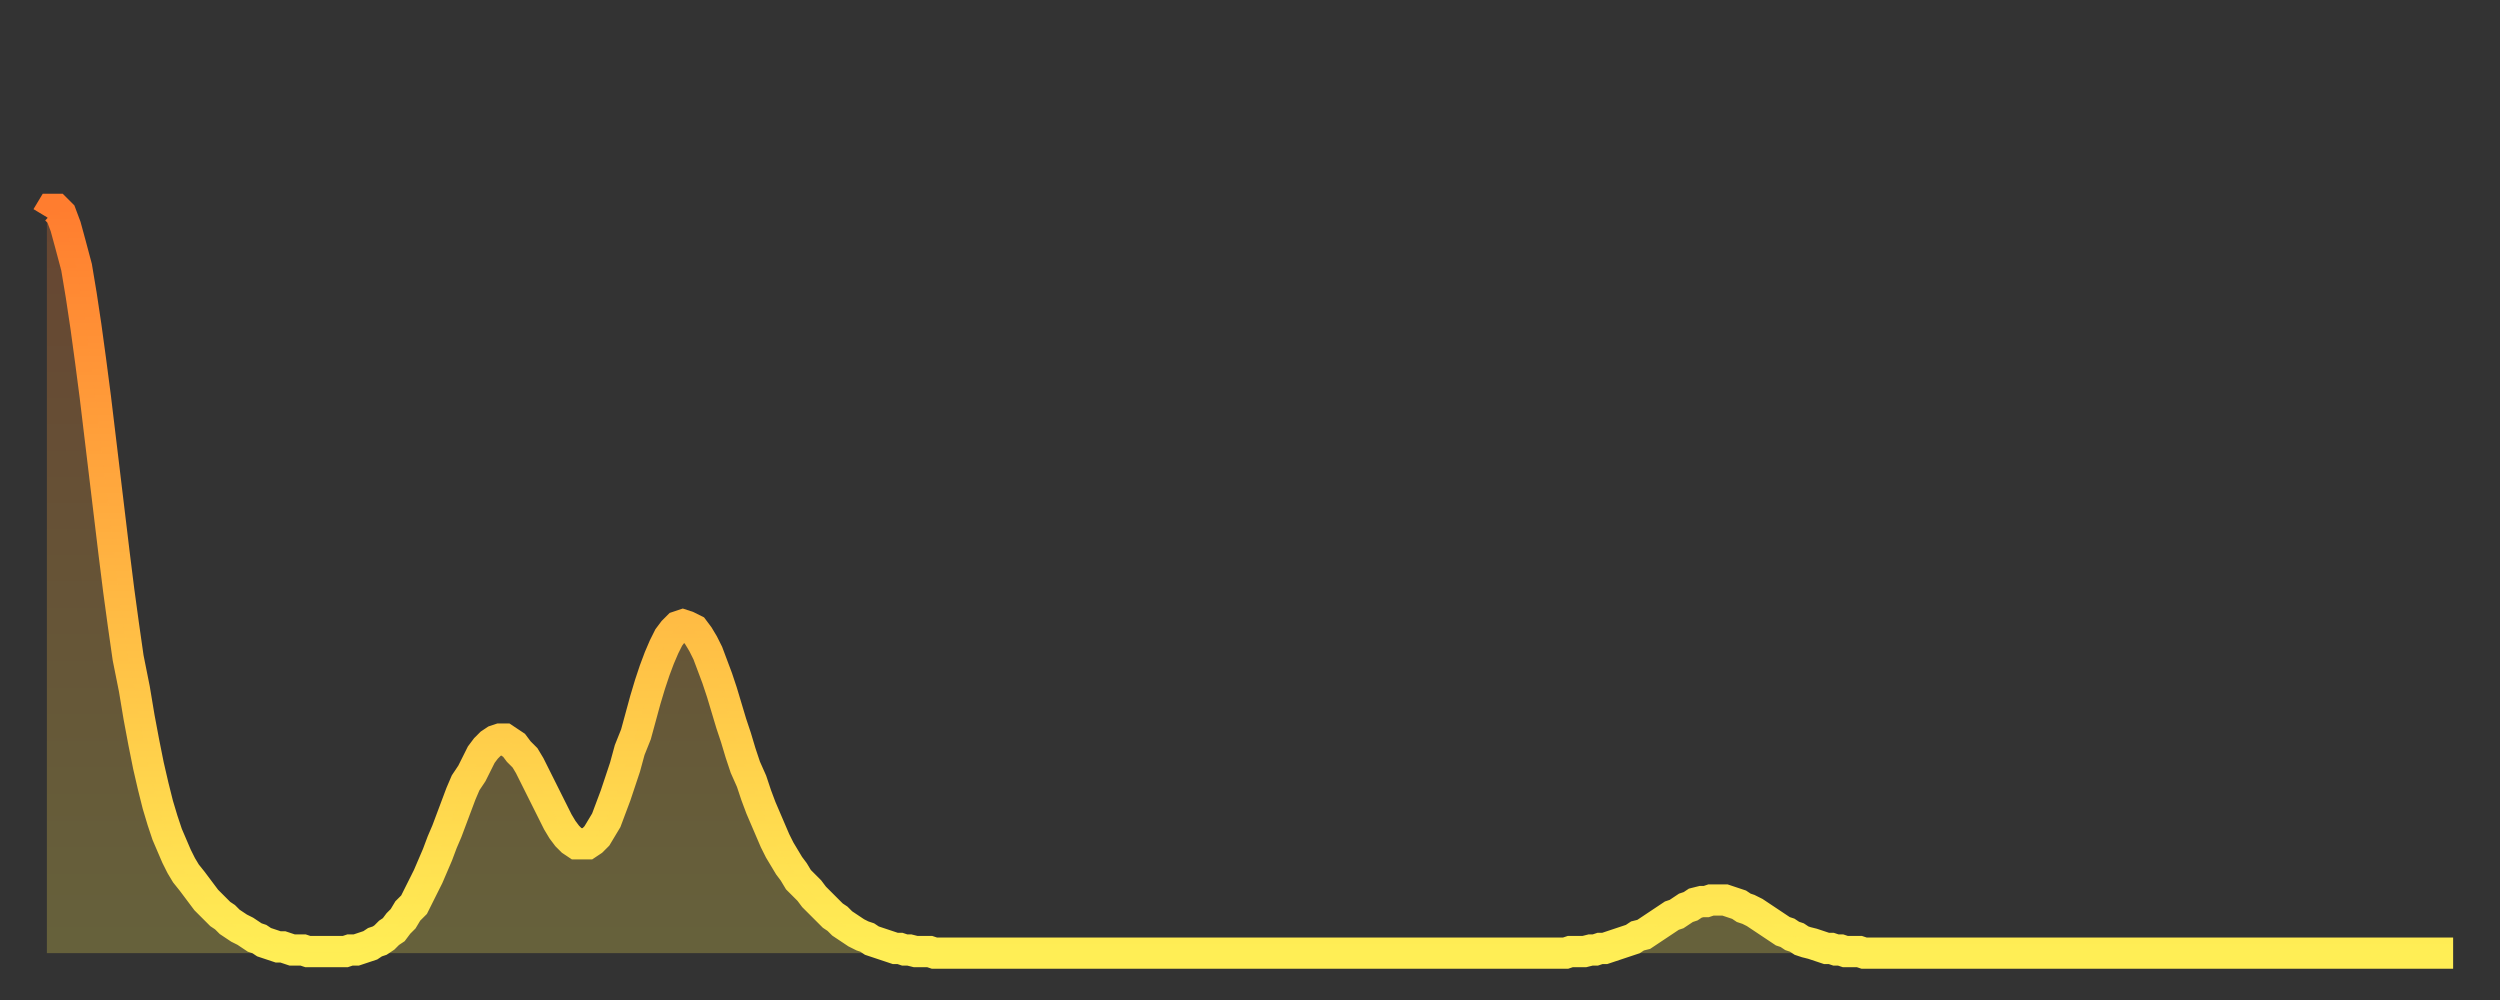 <?xml version="1.0" encoding="utf-8" ?>
<svg baseProfile="full" height="64" version="1.1" width="160" xmlns="http://www.w3.org/2000/svg" xmlns:ev="http://www.w3.org/2001/xml-events" xmlns:xlink="http://www.w3.org/1999/xlink"><rect width="100%" height="100%" fill="#333333" stroke="none"/><defs><linearGradient id="id147464" x1="0" x2="0" y1="0" y2="1"><stop offset="0%" stop-color="#ff7d2f" /><stop offset="50%" stop-color="#ffb642" /><stop offset="100%" stop-color="#ffee55" /></linearGradient></defs><g transform="translate(3,3)"><g><path d="M 0.0 10.9 0.3 10.4 0.6 10.4 0.9 10.7 1.2 11.5 1.5 12.6 1.9 14.1 2.2 15.9 2.5 17.9 2.8 20.1 3.1 22.4 3.4 24.9 3.7 27.4 4.0 29.9 4.3 32.4 4.6 34.8 4.9 37.0 5.2 39.1 5.6 41.1 5.9 42.9 6.2 44.5 6.5 46.0 6.8 47.3 7.1 48.5 7.4 49.5 7.7 50.4 8.0 51.1 8.3 51.8 8.6 52.4 8.9 52.9 9.3 53.4 9.6 53.8 9.9 54.2 10.2 54.6 10.5 54.9 10.8 55.2 11.1 55.5 11.4 55.7 11.7 56.0 12.0 56.2 12.3 56.4 12.7 56.6 13.0 56.8 13.3 57.0 13.6 57.1 13.9 57.3 14.2 57.4 14.5 57.5 14.8 57.6 15.1 57.6 15.4 57.7 15.7 57.8 16.0 57.8 16.4 57.8 16.7 57.9 17.0 57.9 17.3 57.9 17.6 57.9 17.9 57.9 18.2 57.9 18.5 57.9 18.8 57.9 19.1 57.9 19.4 57.8 19.8 57.8 20.1 57.7 20.4 57.6 20.7 57.5 21.0 57.3 21.3 57.2 21.6 57.0 21.9 56.7 22.2 56.5 22.5 56.1 22.8 55.8 23.1 55.3 23.5 54.9 23.8 54.3 24.1 53.7 24.4 53.1 24.7 52.4 25.0 51.7 25.3 50.9 25.6 50.2 25.9 49.4 26.2 48.6 26.5 47.8 26.8 47.1 27.2 46.5 27.5 45.9 27.8 45.3 28.1 44.9 28.4 44.6 28.7 44.4 29.0 44.3 29.3 44.3 29.6 44.5 29.9 44.7 30.2 45.1 30.6 45.5 30.9 46.0 31.2 46.6 31.5 47.2 31.8 47.8 32.1 48.4 32.4 49.0 32.7 49.6 33.0 50.1 33.3 50.5 33.6 50.8 33.9 51.0 34.3 51.0 34.6 51.0 34.9 50.8 35.2 50.5 35.5 50.0 35.8 49.5 36.1 48.7 36.4 47.9 36.7 47.0 37.0 46.1 37.3 45.0 37.7 44.0 38.0 42.9 38.3 41.8 38.6 40.8 38.9 39.9 39.2 39.1 39.5 38.4 39.8 37.8 40.1 37.4 40.4 37.1 40.7 37.0 41.0 37.1 41.4 37.3 41.7 37.7 42.0 38.2 42.3 38.8 42.6 39.6 42.9 40.4 43.2 41.3 43.5 42.3 43.8 43.3 44.1 44.2 44.4 45.2 44.7 46.1 45.1 47.0 45.4 47.9 45.7 48.7 46.0 49.4 46.3 50.1 46.6 50.8 46.9 51.4 47.2 51.9 47.5 52.4 47.8 52.8 48.1 53.3 48.5 53.7 48.8 54.0 49.1 54.4 49.4 54.7 49.7 55.0 50.0 55.3 50.3 55.6 50.6 55.8 50.9 56.1 51.2 56.3 51.5 56.5 51.8 56.7 52.2 56.9 52.5 57.0 52.8 57.2 53.1 57.3 53.4 57.4 53.7 57.5 54.0 57.6 54.3 57.7 54.6 57.7 54.9 57.8 55.2 57.8 55.6 57.9 55.9 57.9 56.2 57.9 56.5 57.9 56.8 58.0 57.1 58.0 57.4 58.0 57.7 58.0 58.0 58.0 58.3 58.0 58.6 58.0 58.9 58.0 59.3 58.0 59.6 58.0 59.9 58.0 60.2 58.0 60.5 58.0 60.8 58.0 61.1 58.0 61.4 58.0 61.7 58.0 62.0 58.0 62.3 58.0 62.6 58.0 63.0 58.0 63.3 58.0 63.6 58.0 63.9 58.0 64.2 58.0 64.5 58.0 64.8 58.0 65.1 58.0 65.4 58.0 65.7 58.0 66.0 58.0 66.4 58.0 66.7 58.0 67.0 58.0 67.3 58.0 67.6 58.0 67.9 58.0 68.2 58.0 68.5 58.0 68.8 58.0 69.1 58.0 69.4 58.0 69.7 58.0 70.1 58.0 70.4 58.0 70.7 58.0 71.0 58.0 71.3 58.0 71.6 58.0 71.9 58.0 72.2 58.0 72.5 58.0 72.8 58.0 73.1 58.0 73.5 58.0 73.8 58.0 74.1 58.0 74.4 58.0 74.7 58.0 75.0 58.0 75.3 58.0 75.6 58.0 75.9 58.0 76.2 58.0 76.5 58.0 76.8 58.0 77.2 58.0 77.5 58.0 77.8 58.0 78.1 58.0 78.4 58.0 78.7 58.0 79.0 58.0 79.3 58.0 79.6 58.0 79.9 58.0 80.2 58.0 80.5 58.0 80.9 58.0 81.2 58.0 81.5 58.0 81.8 58.0 82.1 58.0 82.4 58.0 82.7 58.0 83.0 58.0 83.3 58.0 83.6 58.0 83.9 58.0 84.3 58.0 84.6 58.0 84.9 58.0 85.2 58.0 85.5 58.0 85.8 58.0 86.1 58.0 86.4 58.0 86.7 58.0 87.0 58.0 87.3 58.0 87.6 58.0 88.0 58.0 88.3 58.0 88.6 58.0 88.9 58.0 89.2 58.0 89.5 58.0 89.8 58.0 90.1 58.0 90.4 58.0 90.7 58.0 91.0 58.0 91.4 58.0 91.7 58.0 92.0 58.0 92.3 58.0 92.6 58.0 92.9 58.0 93.2 58.0 93.5 58.0 93.8 58.0 94.1 58.0 94.4 58.0 94.7 58.0 95.1 58.0 95.4 58.0 95.7 58.0 96.0 58.0 96.3 58.0 96.6 58.0 96.9 58.0 97.2 58.0 97.5 57.9 97.8 57.9 98.1 57.9 98.4 57.9 98.8 57.8 99.1 57.8 99.4 57.7 99.7 57.7 100.0 57.6 100.3 57.5 100.6 57.4 100.9 57.3 101.2 57.2 101.5 57.1 101.8 56.9 102.2 56.8 102.5 56.6 102.8 56.4 103.1 56.2 103.4 56.0 103.7 55.8 104.0 55.6 104.3 55.5 104.6 55.3 104.9 55.1 105.2 55.0 105.5 54.8 105.9 54.7 106.2 54.7 106.5 54.6 106.8 54.6 107.1 54.6 107.4 54.6 107.7 54.7 108.0 54.8 108.3 54.9 108.6 55.1 108.9 55.2 109.3 55.4 109.6 55.6 109.9 55.8 110.2 56.0 110.5 56.2 110.8 56.4 111.1 56.6 111.4 56.7 111.7 56.9 112.0 57.0 112.3 57.2 112.6 57.3 113.0 57.4 113.3 57.5 113.6 57.6 113.9 57.7 114.2 57.7 114.5 57.8 114.8 57.8 115.1 57.9 115.4 57.9 115.7 57.9 116.0 57.9 116.3 58.0 116.7 58.0 117.0 58.0 117.3 58.0 117.6 58.0 117.9 58.0 118.2 58.0 118.5 58.0 118.8 58.0 119.1 58.0 119.4 58.0 119.7 58.0 120.1 58.0 120.4 58.0 120.7 58.0 121.0 58.0 121.3 58.0 121.6 58.0 121.9 58.0 122.2 58.0 122.5 58.0 122.8 58.0 123.1 58.0 123.4 58.0 123.8 58.0 124.1 58.0 124.4 58.0 124.7 58.0 125.0 58.0 125.3 58.0 125.6 58.0 125.9 58.0 126.2 58.0 126.5 58.0 126.8 58.0 127.2 58.0 127.5 58.0 127.8 58.0 128.1 58.0 128.4 58.0 128.7 58.0 129.0 58.0 129.3 58.0 129.6 58.0 129.9 58.0 130.2 58.0 130.5 58.0 130.9 58.0 131.2 58.0 131.5 58.0 131.8 58.0 132.1 58.0 132.4 58.0 132.7 58.0 133.0 58.0 133.3 58.0 133.6 58.0 133.9 58.0 134.2 58.0 134.6 58.0 134.9 58.0 135.2 58.0 135.5 58.0 135.8 58.0 136.1 58.0 136.4 58.0 136.7 58.0 137.0 58.0 137.3 58.0 137.6 58.0 138.0 58.0 138.3 58.0 138.6 58.0 138.9 58.0 139.2 58.0 139.5 58.0 139.8 58.0 140.1 58.0 140.4 58.0 140.7 58.0 141.0 58.0 141.3 58.0 141.7 58.0 142.0 58.0 142.3 58.0 142.6 58.0 142.9 58.0 143.2 58.0 143.5 58.0 143.8 58.0 144.1 58.0 144.4 58.0 144.7 58.0 145.1 58.0 145.4 58.0 145.7 58.0 146.0 58.0 146.3 58.0 146.6 58.0 146.9 58.0 147.2 58.0 147.5 58.0 147.8 58.0 148.1 58.0 148.4 58.0 148.8 58.0 149.1 58.0 149.4 58.0 149.7 58.0 150.0 58.0 150.3 58.0 150.6 58.0 150.9 58.0 151.2 58.0 151.5 58.0 151.8 58.0 152.1 58.0 152.5 58.0 152.8 58.0 153.1 58.0 153.4 58.0 153.7 58.0 154.0 58.0" fill="none" id="graph-curve" opacity="1" stroke="url(#id147464)" stroke-width="2" /><path d="M 0 58 L 0.0 10.9 0.3 10.4 0.6 10.4 0.9 10.7 1.2 11.5 1.5 12.6 1.9 14.1 2.2 15.9 2.5 17.9 2.8 20.1 3.1 22.4 3.4 24.9 3.7 27.4 4.0 29.9 4.3 32.4 4.6 34.8 4.9 37.0 5.2 39.1 5.6 41.1 5.9 42.9 6.2 44.5 6.5 46.0 6.8 47.3 7.1 48.5 7.4 49.5 7.7 50.4 8.0 51.1 8.3 51.8 8.6 52.4 8.9 52.9 9.3 53.4 9.6 53.8 9.9 54.2 10.2 54.6 10.5 54.9 10.8 55.2 11.1 55.5 11.4 55.7 11.7 56.0 12.0 56.2 12.3 56.4 12.7 56.6 13.0 56.8 13.3 57.0 13.6 57.1 13.9 57.3 14.2 57.4 14.5 57.5 14.8 57.6 15.1 57.6 15.4 57.7 15.7 57.8 16.0 57.8 16.4 57.8 16.7 57.9 17.0 57.9 17.3 57.9 17.6 57.9 17.9 57.9 18.2 57.9 18.5 57.9 18.8 57.9 19.1 57.9 19.4 57.8 19.8 57.8 20.1 57.7 20.4 57.6 20.7 57.5 21.0 57.3 21.3 57.2 21.6 57.0 21.9 56.7 22.2 56.5 22.5 56.1 22.8 55.8 23.1 55.3 23.5 54.9 23.8 54.3 24.1 53.7 24.4 53.1 24.7 52.4 25.0 51.7 25.3 50.9 25.6 50.2 25.9 49.4 26.2 48.6 26.5 47.8 26.8 47.1 27.2 46.5 27.5 45.9 27.8 45.3 28.1 44.9 28.4 44.6 28.7 44.4 29.0 44.3 29.3 44.3 29.6 44.5 29.9 44.7 30.2 45.1 30.6 45.5 30.9 46.0 31.2 46.6 31.5 47.2 31.8 47.8 32.1 48.4 32.4 49.0 32.7 49.6 33.0 50.1 33.3 50.5 33.6 50.8 33.9 51.0 34.3 51.0 34.6 51.0 34.9 50.8 35.2 50.5 35.5 50.0 35.8 49.5 36.1 48.7 36.4 47.9 36.7 47.0 37.0 46.1 37.3 45.0 37.7 44.0 38.0 42.9 38.3 41.8 38.6 40.8 38.9 39.9 39.2 39.1 39.5 38.4 39.8 37.8 40.1 37.4 40.4 37.1 40.7 37.0 41.0 37.1 41.4 37.3 41.7 37.7 42.0 38.2 42.3 38.8 42.6 39.6 42.9 40.4 43.2 41.3 43.5 42.3 43.8 43.3 44.1 44.2 44.4 45.2 44.7 46.1 45.1 47.0 45.4 47.9 45.7 48.7 46.0 49.4 46.3 50.1 46.6 50.8 46.9 51.4 47.2 51.9 47.5 52.4 47.8 52.8 48.1 53.3 48.5 53.7 48.8 54.0 49.1 54.4 49.4 54.7 49.7 55.0 50.0 55.3 50.3 55.6 50.6 55.8 50.9 56.1 51.2 56.3 51.5 56.5 51.8 56.7 52.2 56.9 52.5 57.0 52.8 57.2 53.1 57.3 53.4 57.4 53.7 57.5 54.0 57.6 54.3 57.7 54.6 57.7 54.9 57.8 55.2 57.8 55.6 57.9 55.9 57.9 56.2 57.9 56.5 57.9 56.8 58.0 57.1 58.0 57.4 58.0 57.7 58.0 58.0 58.0 58.3 58.0 58.6 58.0 58.9 58.0 59.3 58.0 59.6 58.0 59.9 58.0 60.2 58.0 60.5 58.0 60.8 58.0 61.1 58.0 61.4 58.0 61.7 58.0 62.0 58.0 62.3 58.0 62.6 58.0 63.0 58.0 63.3 58.0 63.6 58.0 63.9 58.0 64.2 58.0 64.5 58.0 64.8 58.0 65.1 58.0 65.4 58.0 65.7 58.0 66.0 58.0 66.4 58.0 66.7 58.0 67.0 58.0 67.3 58.0 67.6 58.0 67.9 58.0 68.2 58.0 68.5 58.0 68.8 58.0 69.1 58.0 69.4 58.0 69.7 58.0 70.1 58.0 70.4 58.0 70.7 58.0 71.0 58.0 71.3 58.0 71.6 58.0 71.9 58.0 72.2 58.0 72.5 58.0 72.8 58.0 73.1 58.0 73.5 58.0 73.8 58.0 74.1 58.0 74.4 58.0 74.7 58.0 75.0 58.0 75.3 58.0 75.6 58.0 75.9 58.0 76.2 58.0 76.5 58.0 76.8 58.0 77.2 58.0 77.5 58.0 77.8 58.0 78.1 58.0 78.4 58.0 78.7 58.0 79.0 58.0 79.3 58.0 79.6 58.0 79.9 58.0 80.2 58.0 80.5 58.0 80.9 58.0 81.2 58.0 81.5 58.0 81.8 58.0 82.1 58.0 82.4 58.0 82.7 58.0 83.0 58.0 83.3 58.0 83.6 58.0 83.9 58.0 84.3 58.0 84.6 58.0 84.9 58.0 85.2 58.0 85.5 58.0 85.8 58.0 86.1 58.0 86.4 58.0 86.7 58.0 87.0 58.0 87.3 58.0 87.6 58.0 88.0 58.0 88.3 58.0 88.6 58.0 88.9 58.0 89.2 58.0 89.5 58.0 89.8 58.0 90.1 58.0 90.4 58.0 90.7 58.0 91.0 58.0 91.4 58.0 91.7 58.0 92.0 58.0 92.3 58.0 92.6 58.0 92.9 58.0 93.2 58.0 93.5 58.0 93.8 58.0 94.1 58.0 94.4 58.0 94.7 58.0 95.1 58.0 95.4 58.0 95.7 58.0 96.0 58.0 96.3 58.0 96.6 58.0 96.9 58.0 97.2 58.0 97.5 57.9 97.8 57.9 98.1 57.9 98.4 57.9 98.8 57.8 99.1 57.8 99.4 57.7 99.7 57.7 100.0 57.6 100.3 57.5 100.6 57.4 100.9 57.3 101.2 57.2 101.5 57.1 101.8 56.9 102.2 56.8 102.5 56.6 102.8 56.4 103.1 56.2 103.4 56.0 103.7 55.8 104.0 55.6 104.3 55.5 104.6 55.3 104.9 55.1 105.2 55.0 105.5 54.8 105.9 54.7 106.2 54.7 106.5 54.6 106.8 54.6 107.1 54.6 107.4 54.6 107.7 54.7 108.0 54.8 108.3 54.9 108.6 55.1 108.9 55.2 109.3 55.4 109.6 55.6 109.9 55.8 110.2 56.0 110.5 56.2 110.8 56.4 111.1 56.6 111.4 56.7 111.7 56.9 112.0 57.0 112.3 57.2 112.6 57.3 113.0 57.4 113.3 57.5 113.6 57.6 113.9 57.7 114.2 57.7 114.5 57.8 114.8 57.8 115.1 57.9 115.4 57.9 115.7 57.9 116.0 57.9 116.3 58.0 116.7 58.0 117.0 58.0 117.3 58.0 117.6 58.0 117.9 58.0 118.2 58.0 118.5 58.0 118.8 58.0 119.1 58.0 119.4 58.0 119.7 58.0 120.1 58.0 120.4 58.0 120.7 58.0 121.0 58.0 121.3 58.0 121.6 58.0 121.9 58.0 122.2 58.0 122.5 58.0 122.8 58.0 123.1 58.0 123.4 58.0 123.8 58.0 124.1 58.0 124.4 58.0 124.7 58.0 125.0 58.0 125.3 58.0 125.6 58.0 125.9 58.0 126.2 58.0 126.5 58.0 126.8 58.0 127.2 58.0 127.5 58.0 127.8 58.0 128.1 58.0 128.4 58.0 128.7 58.0 129.0 58.0 129.3 58.0 129.6 58.0 129.9 58.0 130.2 58.0 130.5 58.0 130.9 58.0 131.2 58.0 131.5 58.0 131.8 58.0 132.1 58.0 132.4 58.0 132.7 58.0 133.0 58.0 133.3 58.0 133.6 58.0 133.9 58.0 134.2 58.0 134.6 58.0 134.9 58.0 135.2 58.0 135.5 58.0 135.8 58.0 136.1 58.0 136.4 58.0 136.7 58.0 137.0 58.0 137.3 58.0 137.6 58.0 138.0 58.0 138.3 58.0 138.6 58.0 138.9 58.0 139.2 58.0 139.5 58.0 139.8 58.0 140.1 58.0 140.4 58.0 140.7 58.0 141.0 58.0 141.3 58.0 141.7 58.0 142.0 58.0 142.3 58.0 142.6 58.0 142.9 58.0 143.2 58.0 143.5 58.0 143.8 58.0 144.1 58.0 144.4 58.0 144.7 58.0 145.1 58.0 145.4 58.0 145.7 58.0 146.0 58.0 146.3 58.0 146.6 58.0 146.9 58.0 147.2 58.0 147.5 58.0 147.8 58.0 148.1 58.0 148.4 58.0 148.8 58.0 149.1 58.0 149.4 58.0 149.7 58.0 150.0 58.0 150.3 58.0 150.6 58.0 150.9 58.0 151.2 58.0 151.5 58.0 151.8 58.0 152.1 58.0 152.5 58.0 152.8 58.0 153.1 58.0 153.4 58.0 153.7 58.0 154.0 58.0 154 58" fill="url(#id147464)" fill-opacity=".25" id="graph-shadow" /></g></g></svg>
